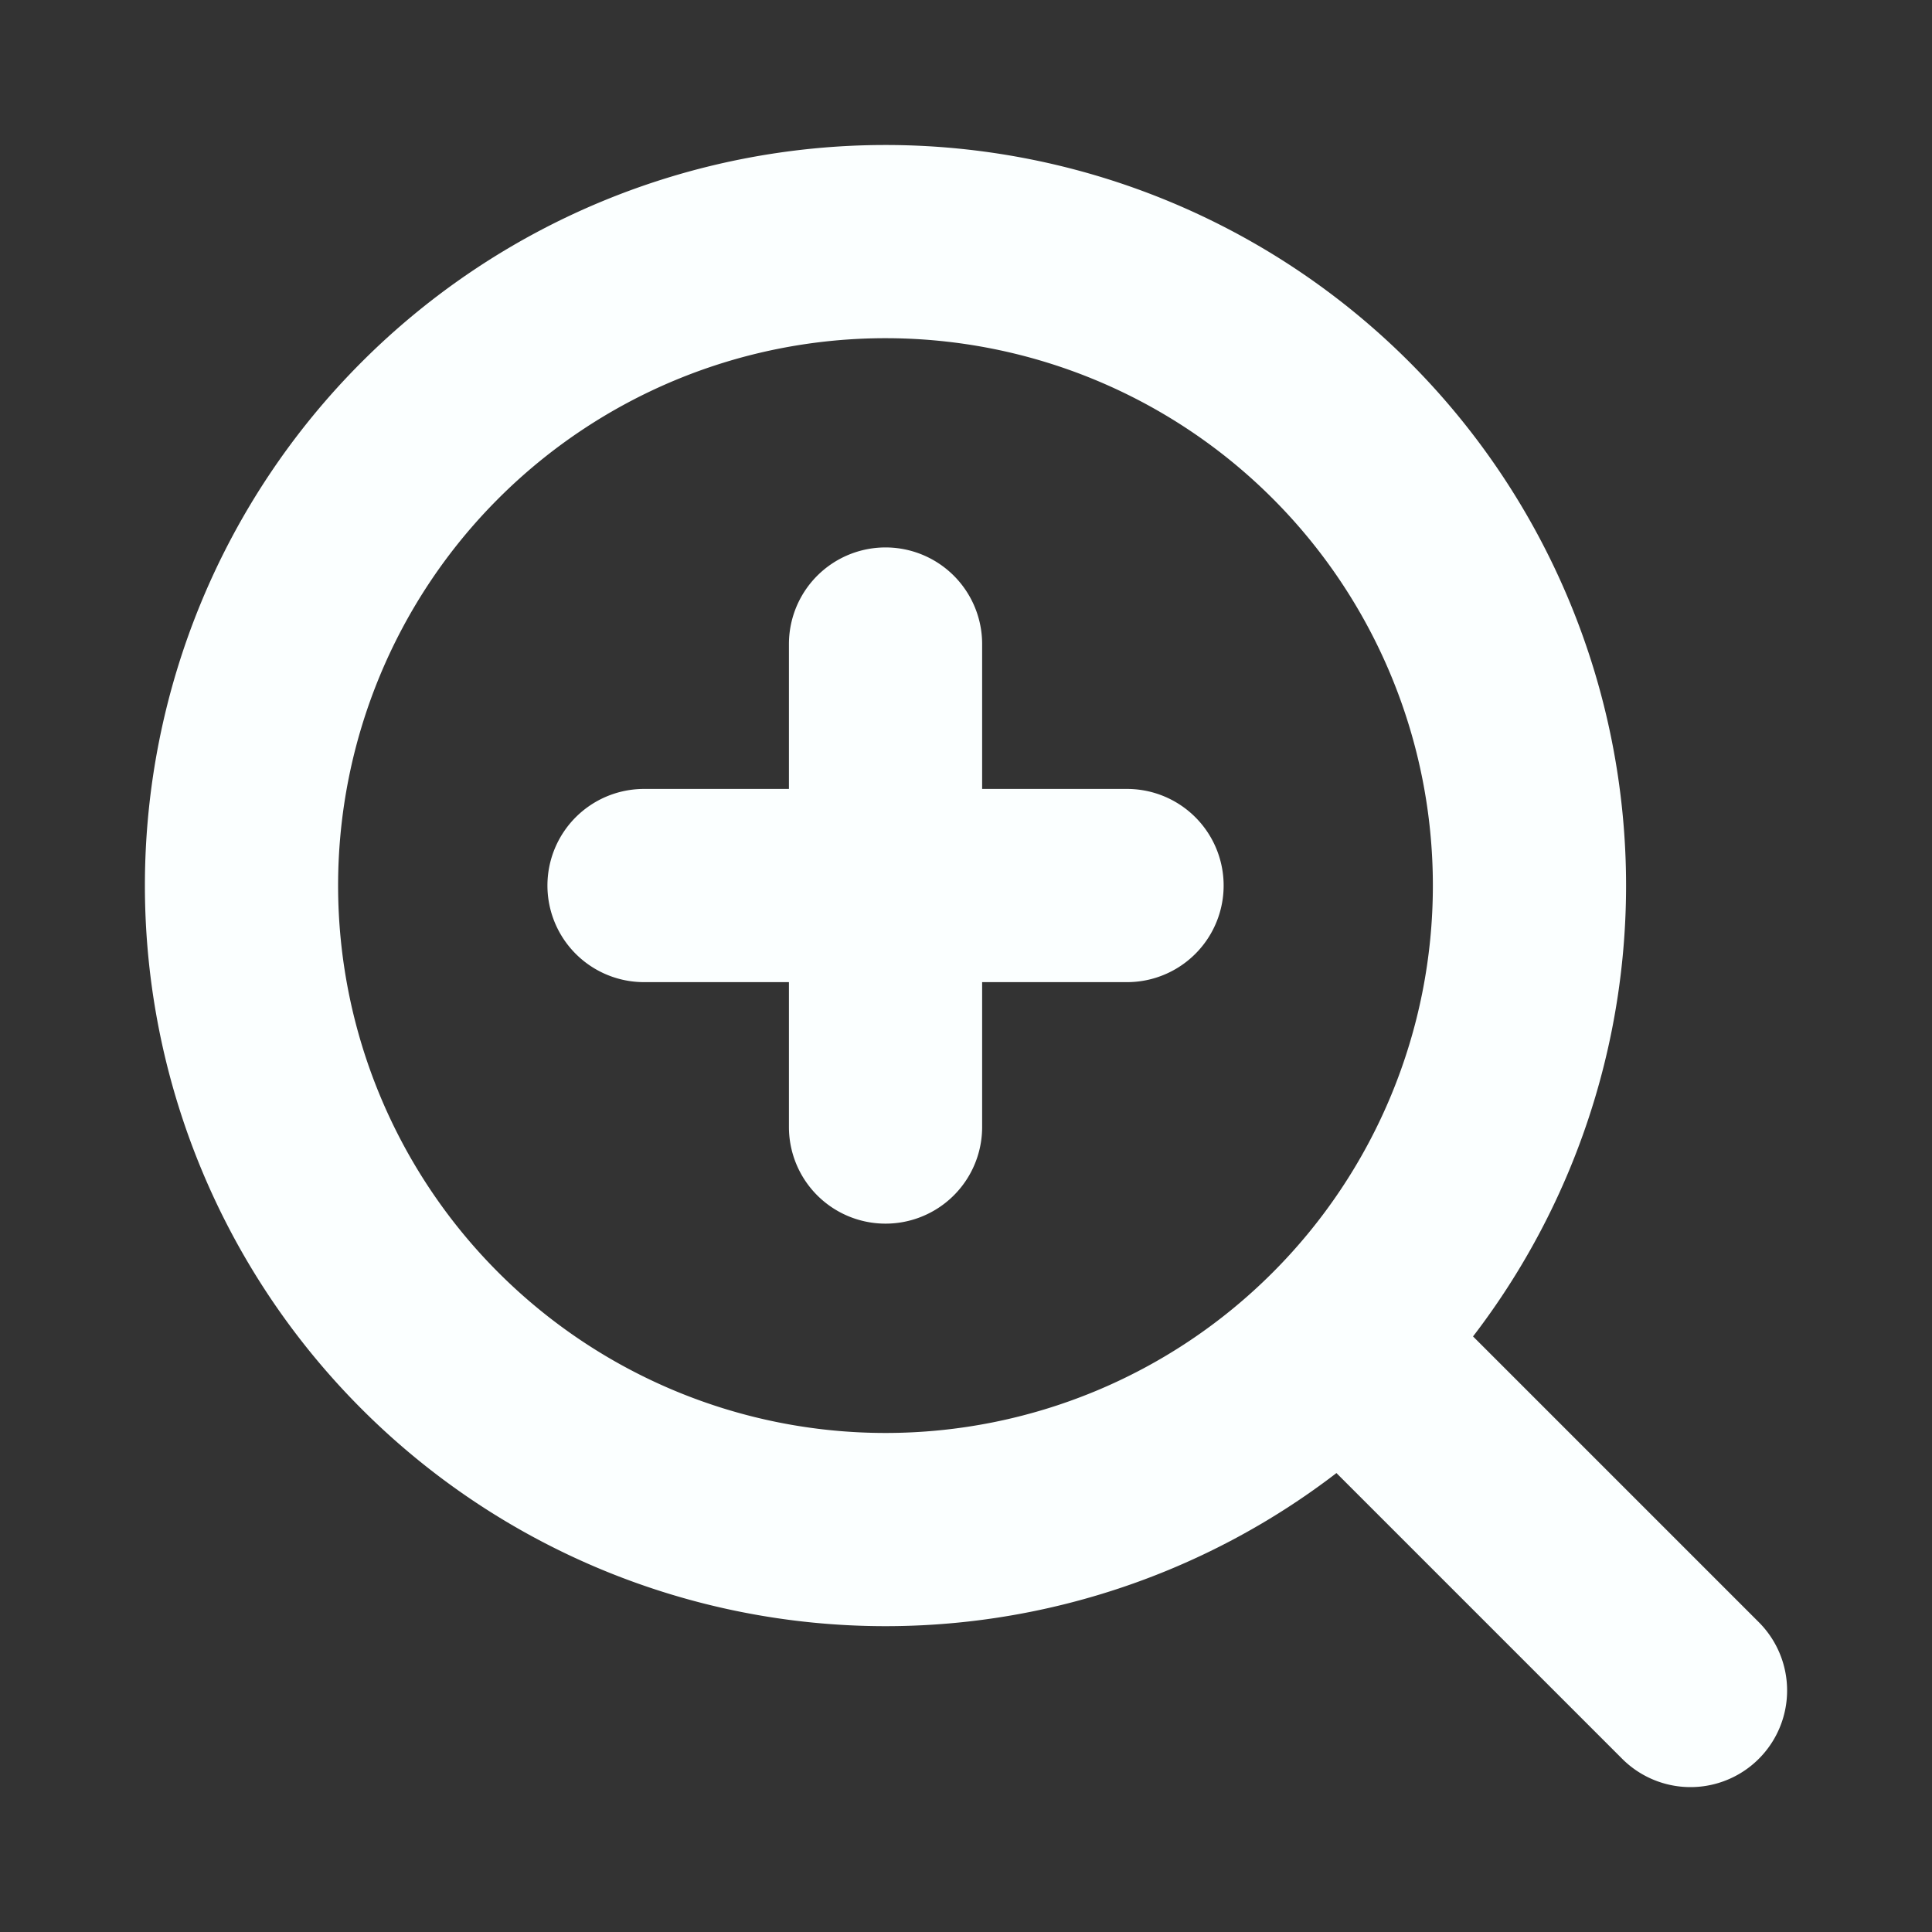 <svg width="20" height="20" viewBox="0 0 20 20" fill="none" xmlns="http://www.w3.org/2000/svg"><rect x="0" y="0" width="20" height="20" fill="#333333" stroke="none"/><path d="m17.5 17.5-3.619-3.619m0 0c.619-.619 1.11-1.354 1.445-2.163.335-.809.507-1.676.507-2.551 0-.875-.172-1.742-.507-2.551-.335-.809-.826-1.544-1.445-2.163-.619-.619-1.354-1.11-2.163-1.445-.809-.335-1.676-.507-2.551-.507-.875 0-1.742.172-2.551.507a6.667 6.667 0 0 0-2.163 1.445C3.202 5.703 2.5 7.398 2.5 9.167c0 1.768.702 3.464 1.953 4.714 1.25 1.25 2.946 1.953 4.714 1.953 1.768 0 3.464-.702 4.714-1.953ZM9.167 6.667v5m-2.5-2.5h5" stroke="#FBFFFF" stroke-width="2" stroke-linecap="round" stroke-linejoin="round"/></svg>
